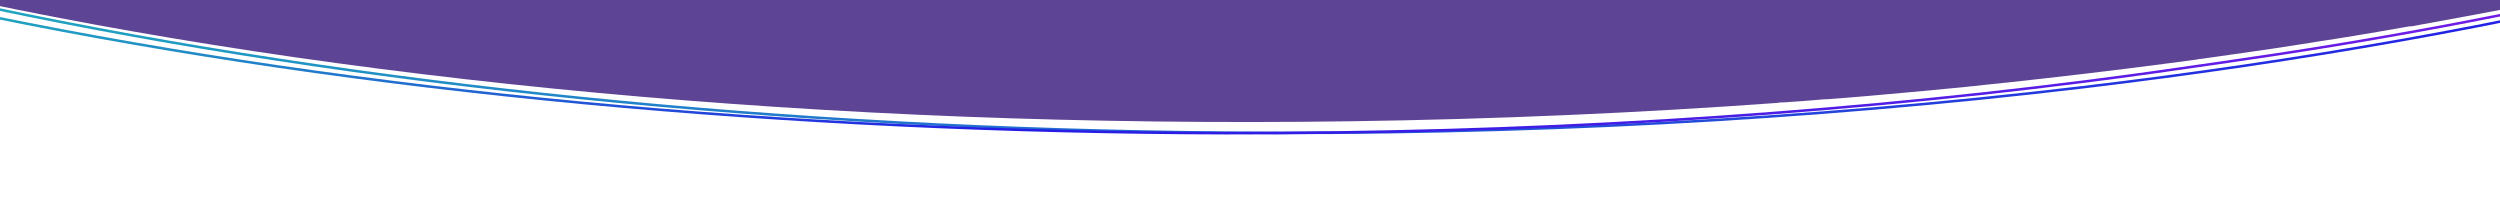 <?xml version="1.0" encoding="UTF-8"?>
<svg id="Layer_1" xmlns="http://www.w3.org/2000/svg" xmlns:xlink="http://www.w3.org/1999/xlink" version="1.1" viewBox="0 0 1470 120">
  <!-- Generator: Adobe Illustrator 29.2.0, SVG Export Plug-In . SVG Version: 2.1.0 Build 108)  -->
  <defs>
    <style>
      .st0 {
        stroke: url(#linear-gradient2);
      }

      .st0, .st1 {
        fill: none;
        stroke-miterlimit: 10;
        stroke-width: 1.5px;
      }

      .st1 {
        stroke: url(#linear-gradient3);
      }

      .st2 {
        fill: url(#linear-gradient1);
      }

      .st3 {
        fill: url(#linear-gradient);
      }

      .st4 {
        fill: #5e4495;
      }
    </style>
    <linearGradient id="linear-gradient" x1="1250.5" y1="-1321.6" x2="-62.1" y2="-1313.9" gradientTransform="translate(50.9 -1630.1) rotate(5.8) scale(1 -1)" gradientUnits="userSpaceOnUse">
      <stop offset="0" stop-color="#741de6"/>
      <stop offset=".8" stop-color="#241de6"/>
      <stop offset="1" stop-color="#20a5bf"/>
    </linearGradient>
    <linearGradient id="linear-gradient1" x1="1505.9" y1="-1303.8" x2="101.3" y2="-1364.9" gradientTransform="translate(50.9 -1630.1) rotate(5.8) scale(1 -1)" gradientUnits="userSpaceOnUse">
      <stop offset="0" stop-color="#741de6"/>
      <stop offset=".6" stop-color="#241de6"/>
      <stop offset="1" stop-color="#5db8e3"/>
    </linearGradient>
    <linearGradient id="linear-gradient2" x1="1489.4" y1="142.6" x2="108.7" y2="208.5" gradientTransform="translate(-123.6 192.3) scale(1.1 -1)" gradientUnits="userSpaceOnUse">
      <stop offset="0" stop-color="#741de6"/>
      <stop offset="0" stop-color="#241de6"/>
      <stop offset="1" stop-color="#20a5bf"/>
    </linearGradient>
    <linearGradient id="linear-gradient3" x1="1470" y1="158.8" x2="107.6" y2="156.6" gradientTransform="translate(-123.6 192.3) scale(1.1 -1)" gradientUnits="userSpaceOnUse">
      <stop offset="0" stop-color="#741de6"/>
      <stop offset=".6" stop-color="#241de6"/>
      <stop offset="1" stop-color="#20a5bf"/>
    </linearGradient>
  </defs>
  <path class="st3" d="M548.7-193c32.6,3.6,65.3,6.7,98.3,9.2,146.6,11.3,290.8,12.1,428.3,2.2,22.8-1.7,45.3-3.6,67.6-5.8,84.6-9.1,164.6-22.4,239.1-39.6-94,20.9-196.9,35.4-306.7,43.4-137.4,9.9-281.5,9.2-428-2.2-217.1-16.8-426.6-56.4-607.7-114.6v2c153.5,49.3,327.4,85.3,509,105.4h0Z"/>
  <path class="st2" d="M121.8-269.3c1.7.5,3.3.8,4.9,1.3,3.7,1.1,7.6,2,11.4,3.1,2.3.7,4.7,1.2,7,1.9,3.1.8,6.2,1.6,9.3,2.3,2.9.7,5.5,1.4,8.4,2.2,2.4.6,4.9,1.2,7.4,1.8,13,3.3,26.3,6.5,39.6,9.4.5,0,1.2.3,1.8.4,4.6,1,9.1,2.1,13.7,3.1,1,0,1.9.4,2.9.6,4.6,1,9.2,2,13.9,3,.6,0,1.3.3,2,.4,25.7,5.5,51.8,10.8,78.3,15.6.7,0,1.6.3,2.3.5,4.9.8,9.7,1.7,14.6,2.6.7,0,1.6.3,2.4.5,13.8,2.4,27.8,4.8,41.8,7,2.5.4,5,.8,7.5,1.2,3,.4,6.1,1,9.1,1.4,3.6.6,7.2,1.1,10.7,1.6,2.3.2,4.8.7,7.2,1.1,5,.7,10,1.5,15.1,2.2,1.1,0,2.1.1,3.2.4,69,9.7,140.3,17.2,213.2,22.3,263.2,18,508.7,1,710.1-42.6-68.1,14.2-140.5,25.1-216.7,32.8-22.1,2.3-44.5,4.6-67.2,6.4-137.2,11.2-281.3,11.7-428,1.5-217.4-15-427.3-52.9-609-109.9v2c26.7,8.4,82.5,23.9,82.5,23.9h.4Z"/>
  <path class="st4" d="M1382.1-223.7c-94.1,21.7-196.8,37-306.4,46-137.3,11.1-281.5,11.7-428.2,1.4-41.3-2.7-82.5-6.6-123.2-11.1s-59-7-88-11.1c-1.1,0-2.1-.1-3.2-.4-5-.7-10.1-1.4-15.1-2.2-2.3-.2-4.8-.7-7.2-1.1-3.6-.5-7.2-1.1-10.7-1.6-3-.4-6.2-1-9.1-1.4-2.5-.4-5-.7-7.5-1.2-14-2.2-27.9-4.6-41.8-7-.7,0-1.6-.3-2.4-.5-4.9-.8-9.7-1.7-14.6-2.6-.7,0-1.6-.3-2.3-.5-26.6-4.9-52.6-10-78.3-15.6-.6,0-1.3-.3-2-.4-4.6-1-9.3-2-13.9-3-1,0-2-.4-2.9-.6-4.6-1-9.1-2-13.7-3.1-.5,0-1.2-.3-1.8-.4-13.4-3.1-26.6-6.3-39.6-9.4-2.5-.6-4.9-1.2-7.4-1.8-2.9-.7-5.5-1.4-8.4-2.2-3.1-.7-6.2-1.6-9.3-2.3-2.3-.6-4.7-1.2-7-1.9-3.7-1.1-7.6-2-11.4-3.1-1.7-.5-3.3-.8-4.9-1.3-28.3-7.7-59.6-15.9-86.6-24.4l-9.8,185.2,1396.7,62.4,10.4-197.9c-17.5,4.5-31.7,9-50,13h-.3,0Z"/>
  <path class="st4" d="M1417.4,15.4c-2,.4-3.8.6-5.9,1-4.6.8-9,1.6-13.7,2.4-2.8.5-5.6.9-8.4,1.4-3.6.7-7.3,1.2-11,1.8-3.3.6-6.7,1.1-10,1.6-2.9.4-5.9.9-8.8,1.4-15.5,2.5-31.1,4.8-46.9,7-.6,0-1.4.2-2.1.3-5.4.7-10.8,1.6-16.2,2.3-1.2,0-2.1.3-3.4.5-5.5.7-11,1.5-16.6,2.2-.7,0-1.5.2-2.3.3-30.5,4-61.3,7.6-92.5,11-.8,0-1.9.2-2.8.3-5.7.5-11.5,1.2-17.1,1.8-.8,0-1.9.2-2.9.3-16.2,1.6-32.9,3.2-49.3,4.6-3,.2-5.8.6-8.9.8-3.6.3-7.1.6-10.8.9-4.2.4-8.5.6-12.7,1-2.8,0-5.6.4-8.5.6-5.8.5-11.8.9-17.8,1.3-1.2,0-2.5,0-3.7.3-81.4,5.9-165.3,9.6-250.9,10.8C485.1,75.7,197.2,47.2-34.5-3.7,44.4,13.1-60.9-165.7,27.9-154.7c25.8,3.3,593.2,53.3,765.5,50.9,255.4-3.8,507.6,47.4,723.6,2.2l-.8,98.4c-32,6.7-98.3,18.7-98.3,18.7h-.4c0-.1-.2-.1-.2-.1h0Z"/>
  <path class="st0" d="M1584-12.7c-109.6,27.2-230.1,48.6-359.3,64-161.5,19.2-331.6,28.2-505.4,26.7C462.1,75.8,212.4,50.5-5.1,4.6"/>
  <path class="st1" d="M1558.4-10.3c-79.4,18.8-164.2,34.6-253.5,47.3-25.9,3.8-52.2,7.5-78.9,10.9-161.4,20.5-331.3,30.6-505.2,30.4C462.9,77.8,212.8,54.3-5.3,9.7"/>
</svg>
